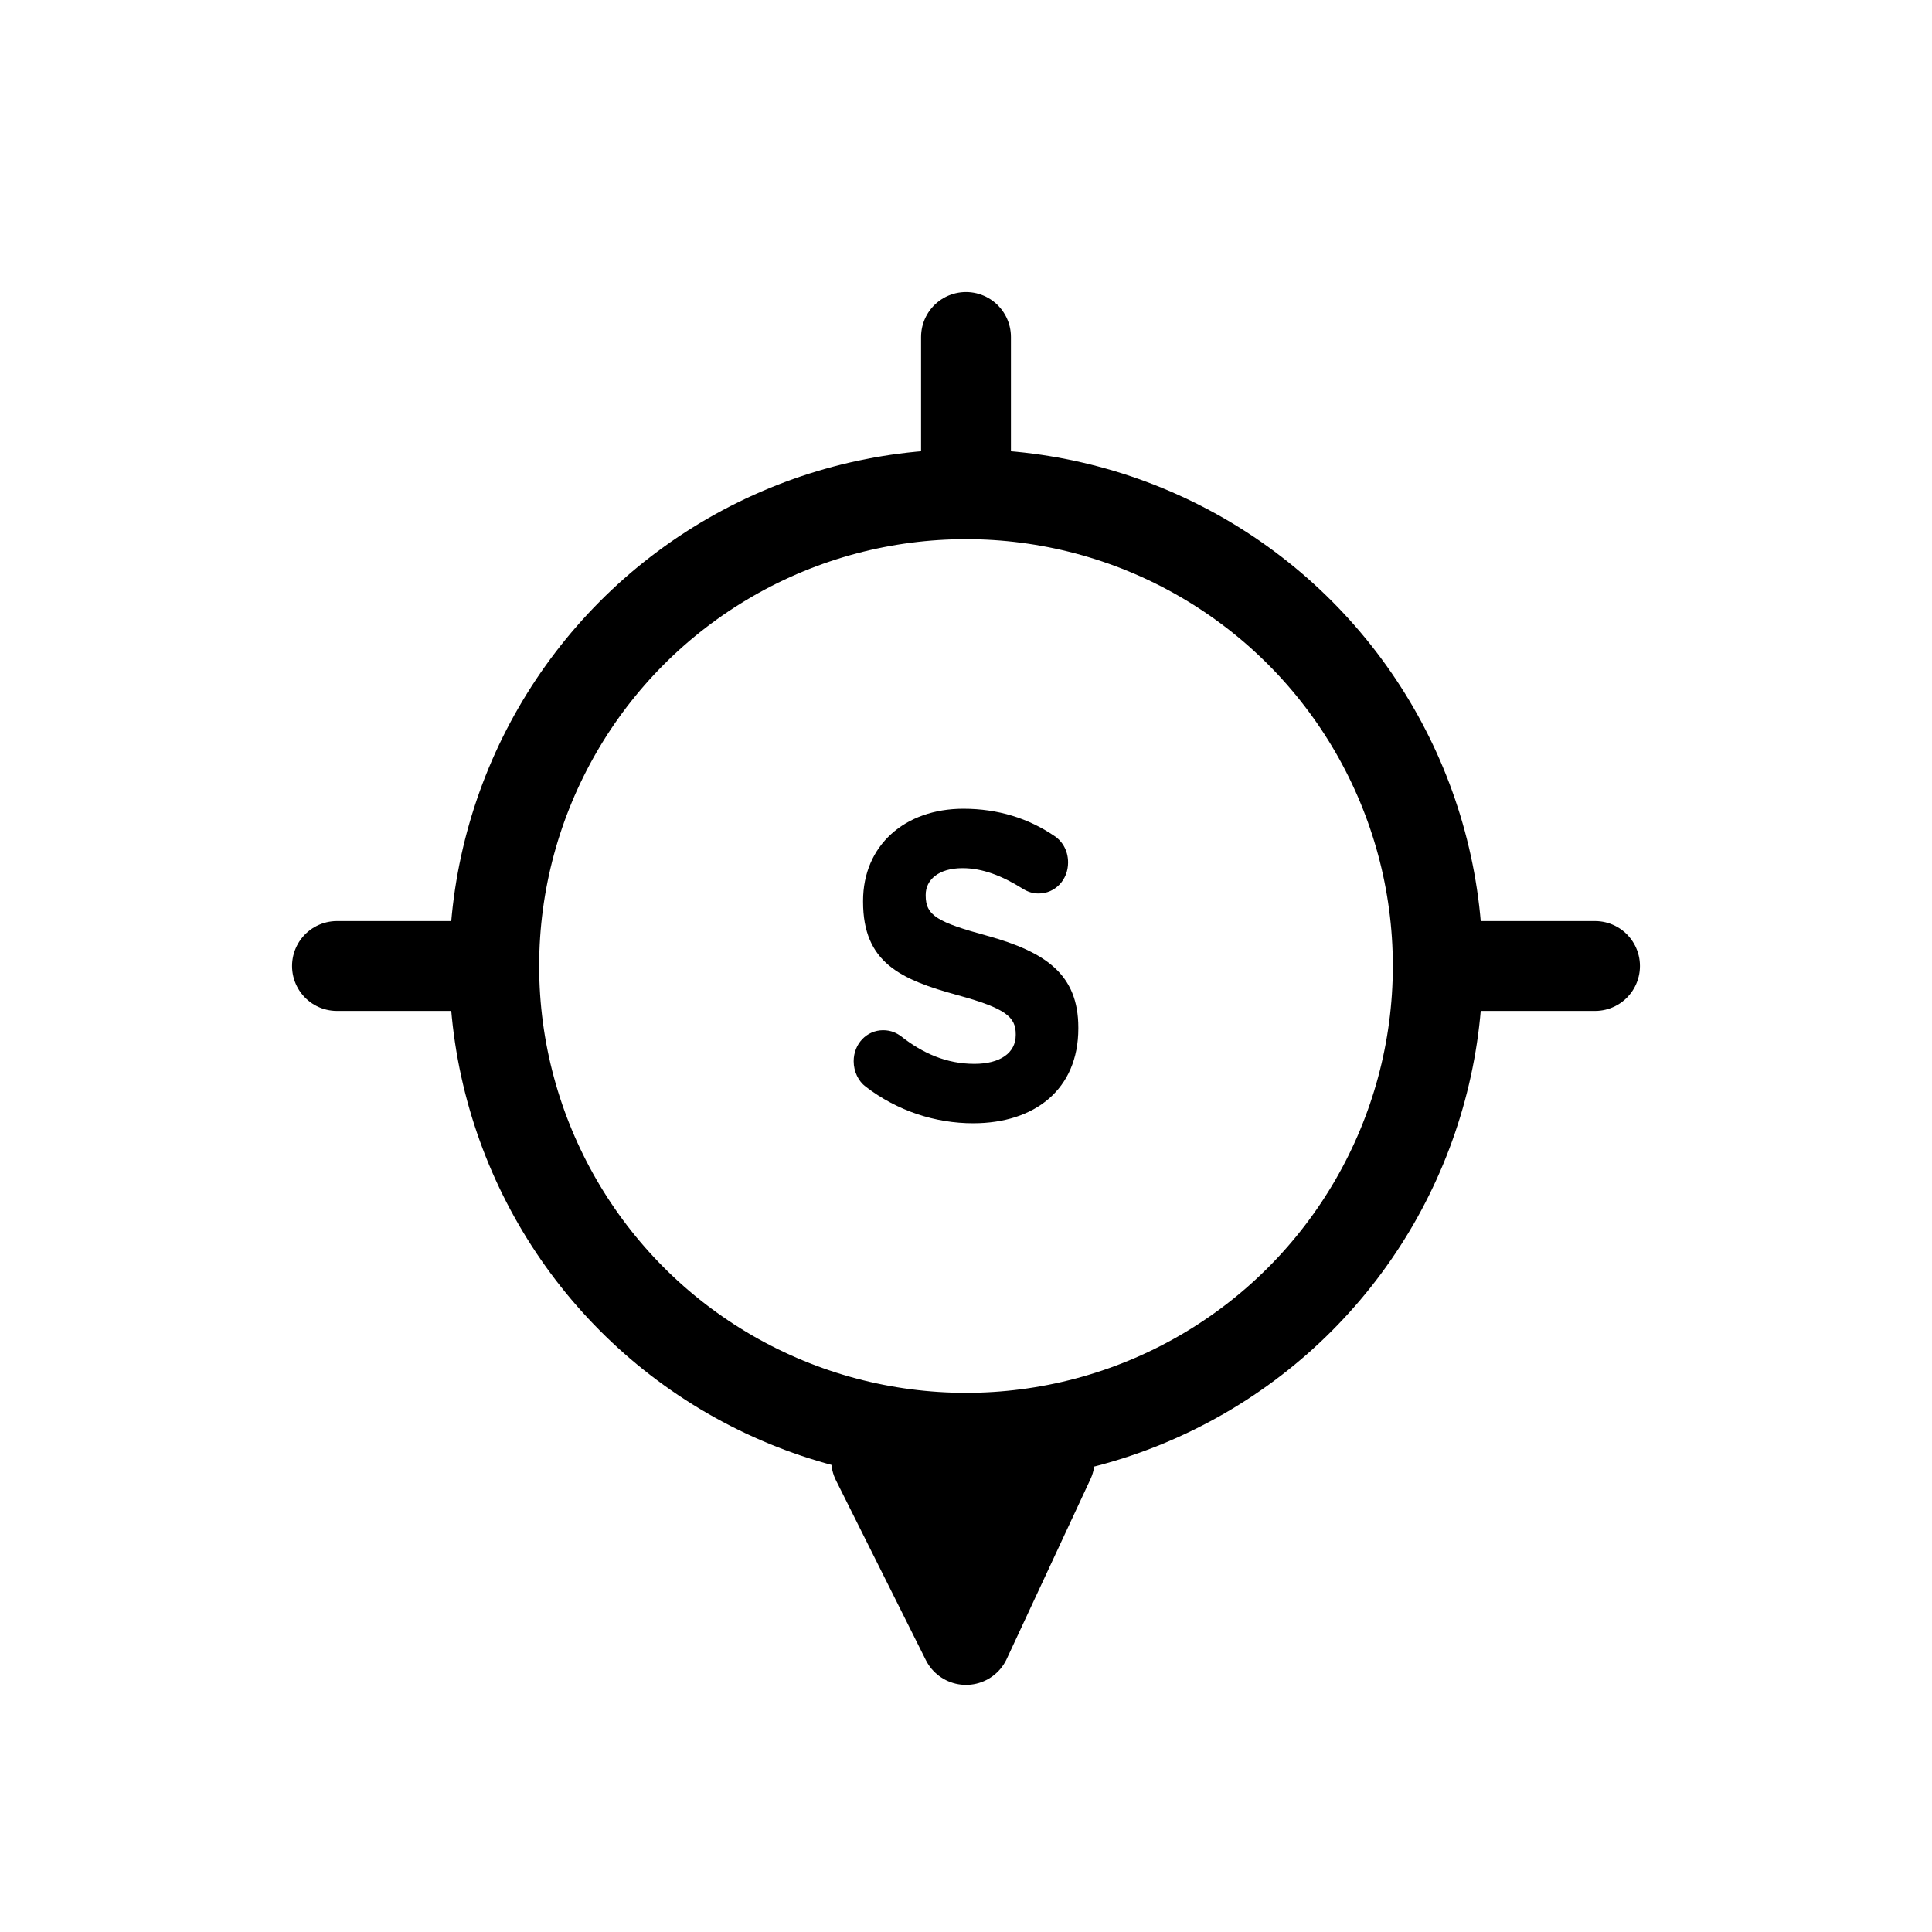 <svg xmlns="http://www.w3.org/2000/svg" xmlns:xlink="http://www.w3.org/1999/xlink" width="43" height="43" viewBox="0 0 43 43" version="1.1">
    <!-- Generator: Sketch 51.1 (57501) - http://www.bohemiancoding.com/sketch -->
    <title>icon-compass-south</title>
    <desc>Created with Sketch.</desc>
    <defs/>
    <g id="icon-compass-south" stroke="none" stroke-width="1" fill="none" fill-rule="evenodd">
        <g id="South-Icon" transform="translate(7, 7)">
            <g id="Compass" transform="translate(14.5, 15) scale(1, -1) translate(-14.5, -15) " stroke="#000" stroke-width="2">
                <circle id="Oval" cx="14.5" cy="15.5" r="10.5"/>
                <g id="Group-8" transform="translate(12, 0)" stroke-linecap="round" stroke-linejoin="round">
                    <polygon id="Line" fill="#000" points="0.5 4.5 2.5 0.5 4.363 4.5"/>
                    <path d="M2.5,29.5 L2.5,26.5" id="Line"/>
                </g>
                <g id="Group-8" transform="translate(14.5, 15.5) rotate(-270) translate(-14.5, -15.5) translate(13, 1)" stroke-linecap="round" stroke-linejoin="round">
                    <path d="M1.5,3.5 L1.5,0.5" id="Line"/>
                    <path d="M1.5,28.5 L1.5,25.5" id="Line"/>
                </g>
            </g>
            <path d="M14.659,18 C13.821,18 12.974,17.728 12.264,17.183 C12.109,17.067 12,16.853 12,16.619 C12,16.231 12.291,15.929 12.656,15.929 C12.838,15.929 12.965,15.997 13.056,16.065 C13.539,16.444 14.067,16.678 14.687,16.678 C15.26,16.678 15.607,16.435 15.607,16.036 L15.607,16.017 C15.607,15.637 15.388,15.443 14.322,15.151 C13.038,14.801 12.209,14.422 12.209,13.071 L12.209,13.051 C12.209,11.817 13.138,11 14.441,11 C15.215,11 15.889,11.214 16.463,11.603 C16.617,11.7 16.772,11.904 16.772,12.196 C16.772,12.585 16.481,12.886 16.117,12.886 C15.98,12.886 15.871,12.847 15.761,12.779 C15.297,12.488 14.86,12.322 14.423,12.322 C13.885,12.322 13.603,12.585 13.603,12.915 L13.603,12.935 C13.603,13.382 13.876,13.528 14.978,13.829 C16.271,14.189 17,14.685 17,15.871 L17,15.89 C17,17.242 16.035,18 14.659,18 Z" id="S" fill="#000"/>
        </g>
    </g>
</svg>